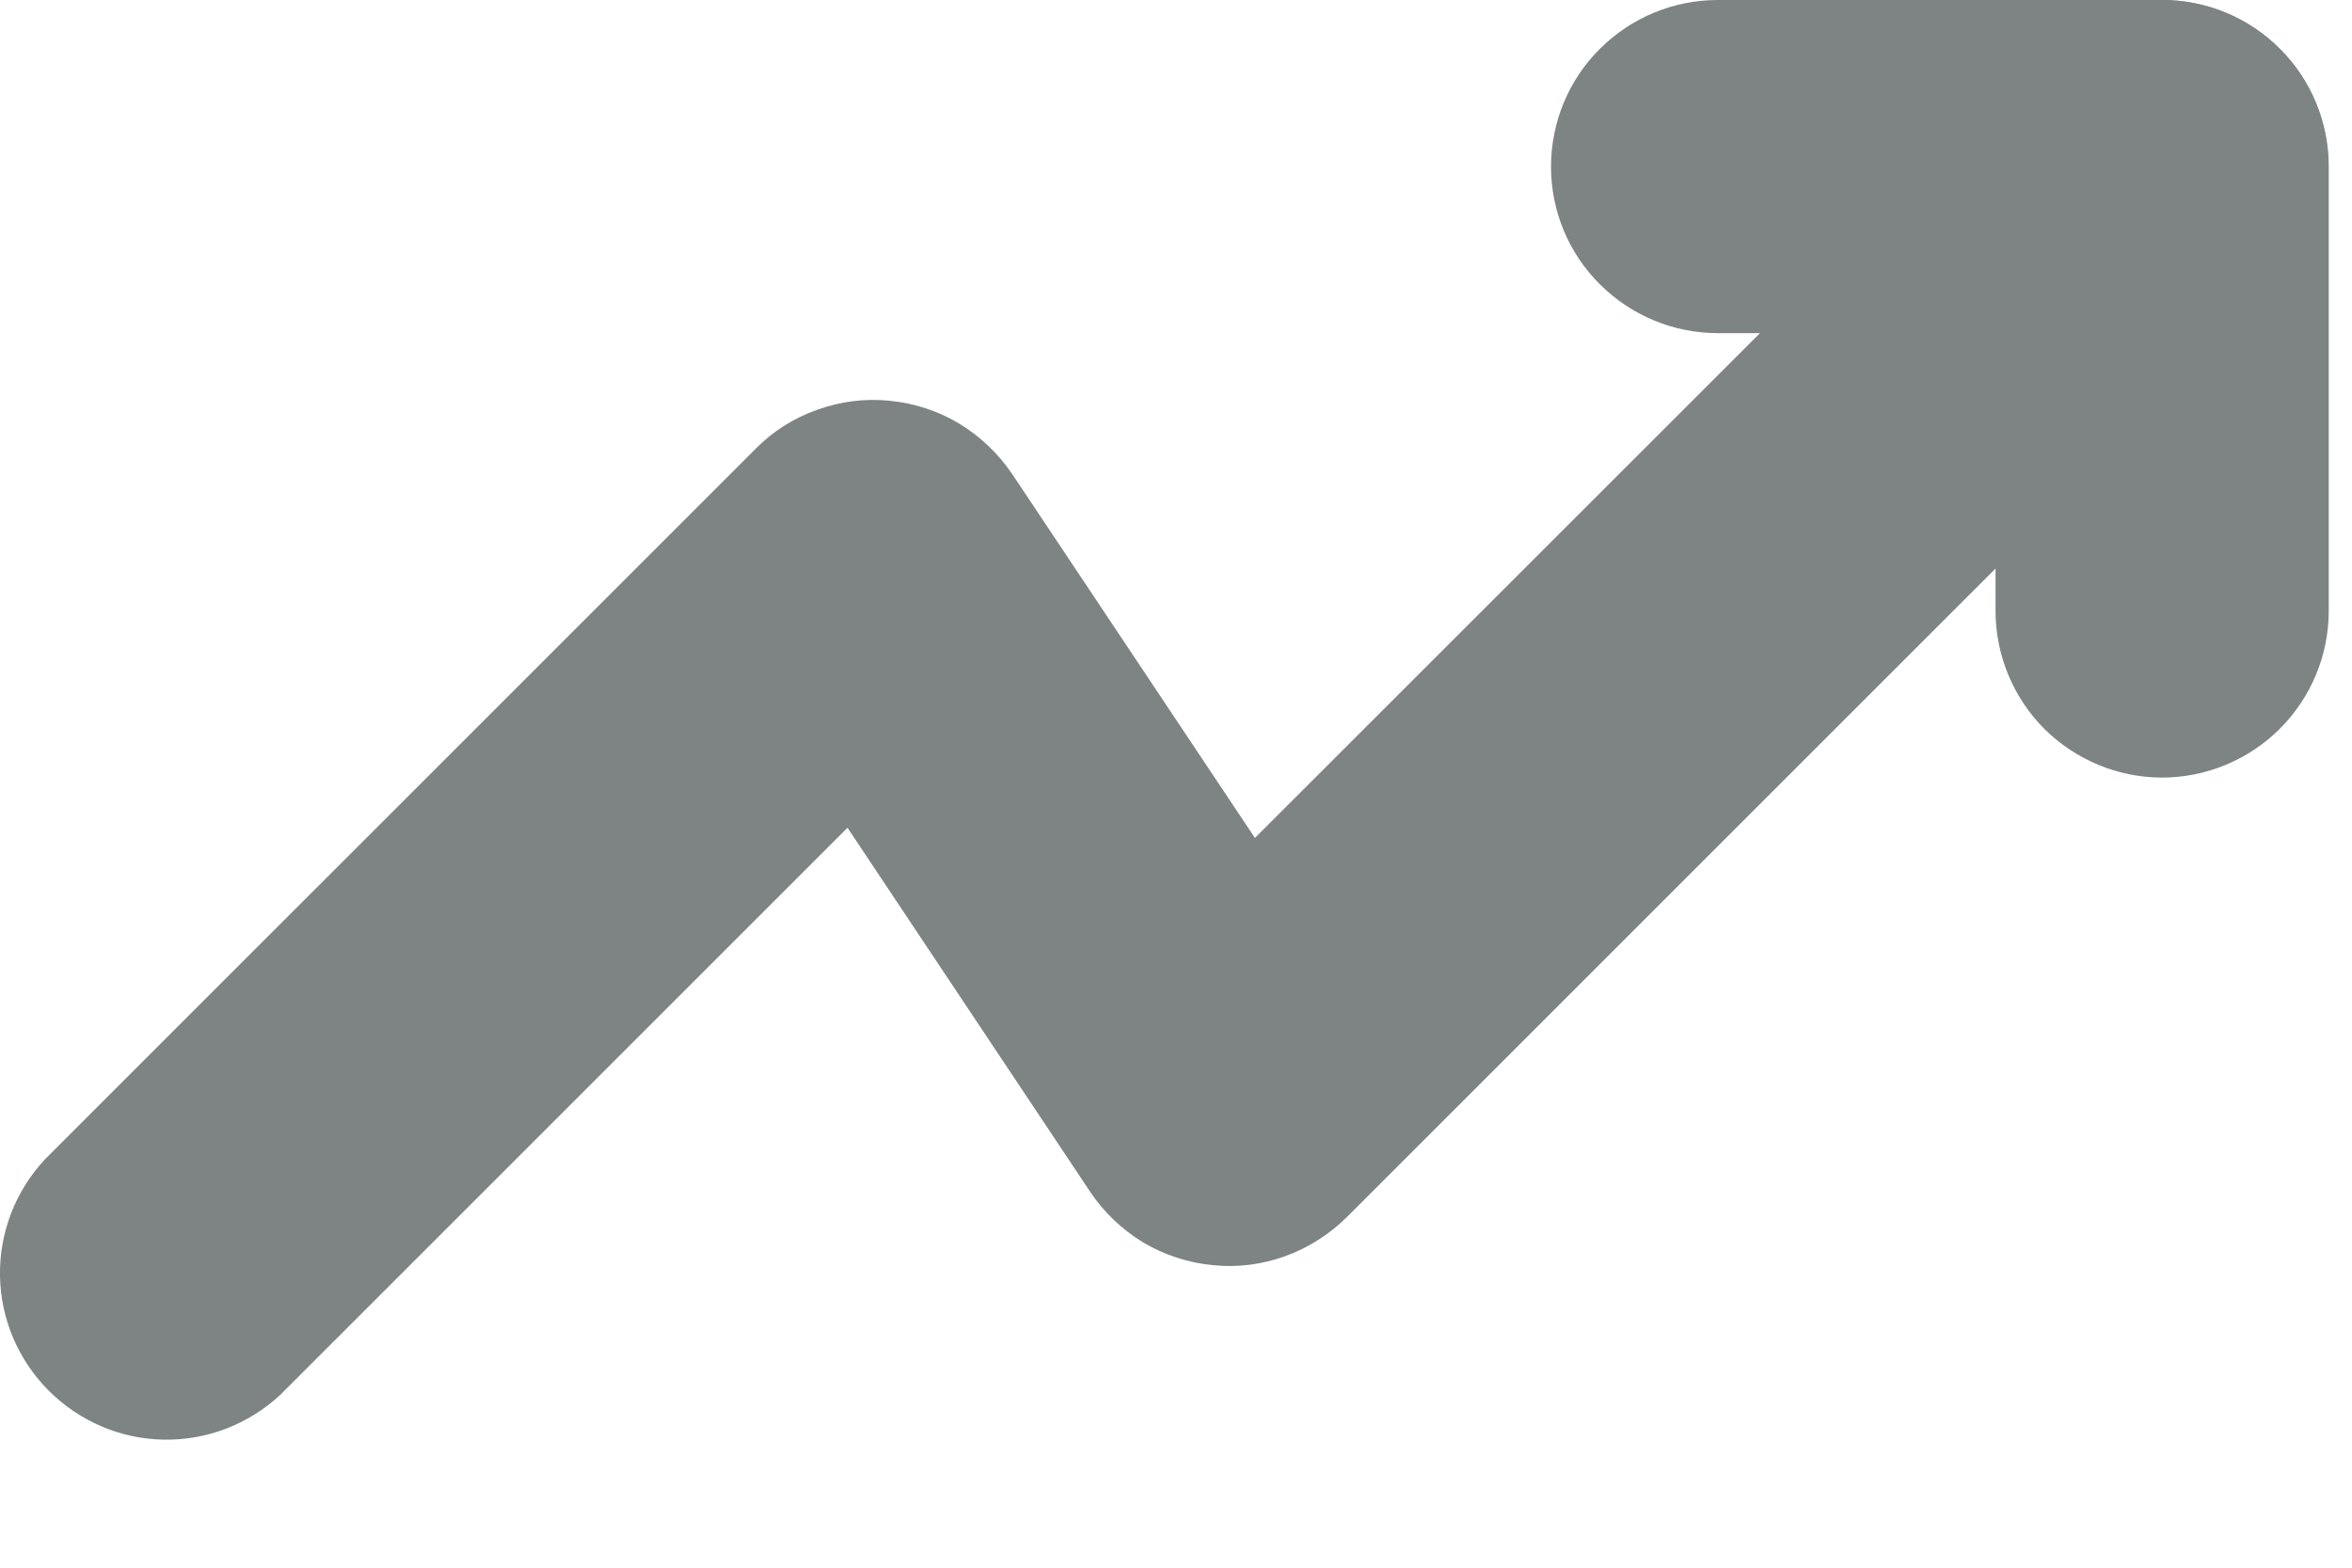 <svg preserveAspectRatio="none" width="100%" height="100%" overflow="visible" style="display: block;" viewBox="0 0 9 6" fill="none" xmlns="http://www.w3.org/2000/svg">
<g id="Group">
<path id="Vector" fill-rule="evenodd" clip-rule="evenodd" d="M8.724 0.187C8.843 0.306 8.91 0.468 8.91 0.637C8.91 0.806 8.843 0.968 8.724 1.088L5.153 4.659C5.086 4.725 5.006 4.776 4.917 4.808C4.828 4.84 4.734 4.852 4.64 4.842C4.546 4.833 4.455 4.803 4.374 4.755C4.294 4.706 4.224 4.64 4.172 4.562L3.243 3.168L1.072 5.339C0.951 5.451 0.792 5.513 0.626 5.51C0.461 5.507 0.304 5.44 0.187 5.323C0.07 5.206 0.003 5.049 0 4.884C-0.003 4.718 0.059 4.559 0.171 4.438L2.892 1.717C2.958 1.65 3.039 1.599 3.128 1.568C3.217 1.536 3.311 1.524 3.405 1.534C3.499 1.543 3.59 1.573 3.67 1.621C3.751 1.67 3.82 1.736 3.873 1.814L4.802 3.207L7.823 0.187C7.942 0.067 8.104 0 8.273 0C8.442 0 8.604 0.067 8.724 0.187Z" fill="#7E8483"/>
<path id="Vector_2" fill-rule="evenodd" clip-rule="evenodd" d="M5.935 0.638C5.935 0.469 6.002 0.306 6.122 0.187C6.242 0.067 6.404 0 6.573 0H8.273C8.442 0 8.605 0.067 8.724 0.187C8.844 0.306 8.911 0.469 8.911 0.638V2.338C8.911 2.507 8.844 2.669 8.724 2.789C8.605 2.908 8.442 2.976 8.273 2.976C8.104 2.976 7.942 2.908 7.822 2.789C7.703 2.669 7.636 2.507 7.636 2.338V1.275H6.573C6.404 1.275 6.242 1.208 6.122 1.088C6.002 0.969 5.935 0.807 5.935 0.638Z" fill="#7E8483"/>
</g>
</svg>
